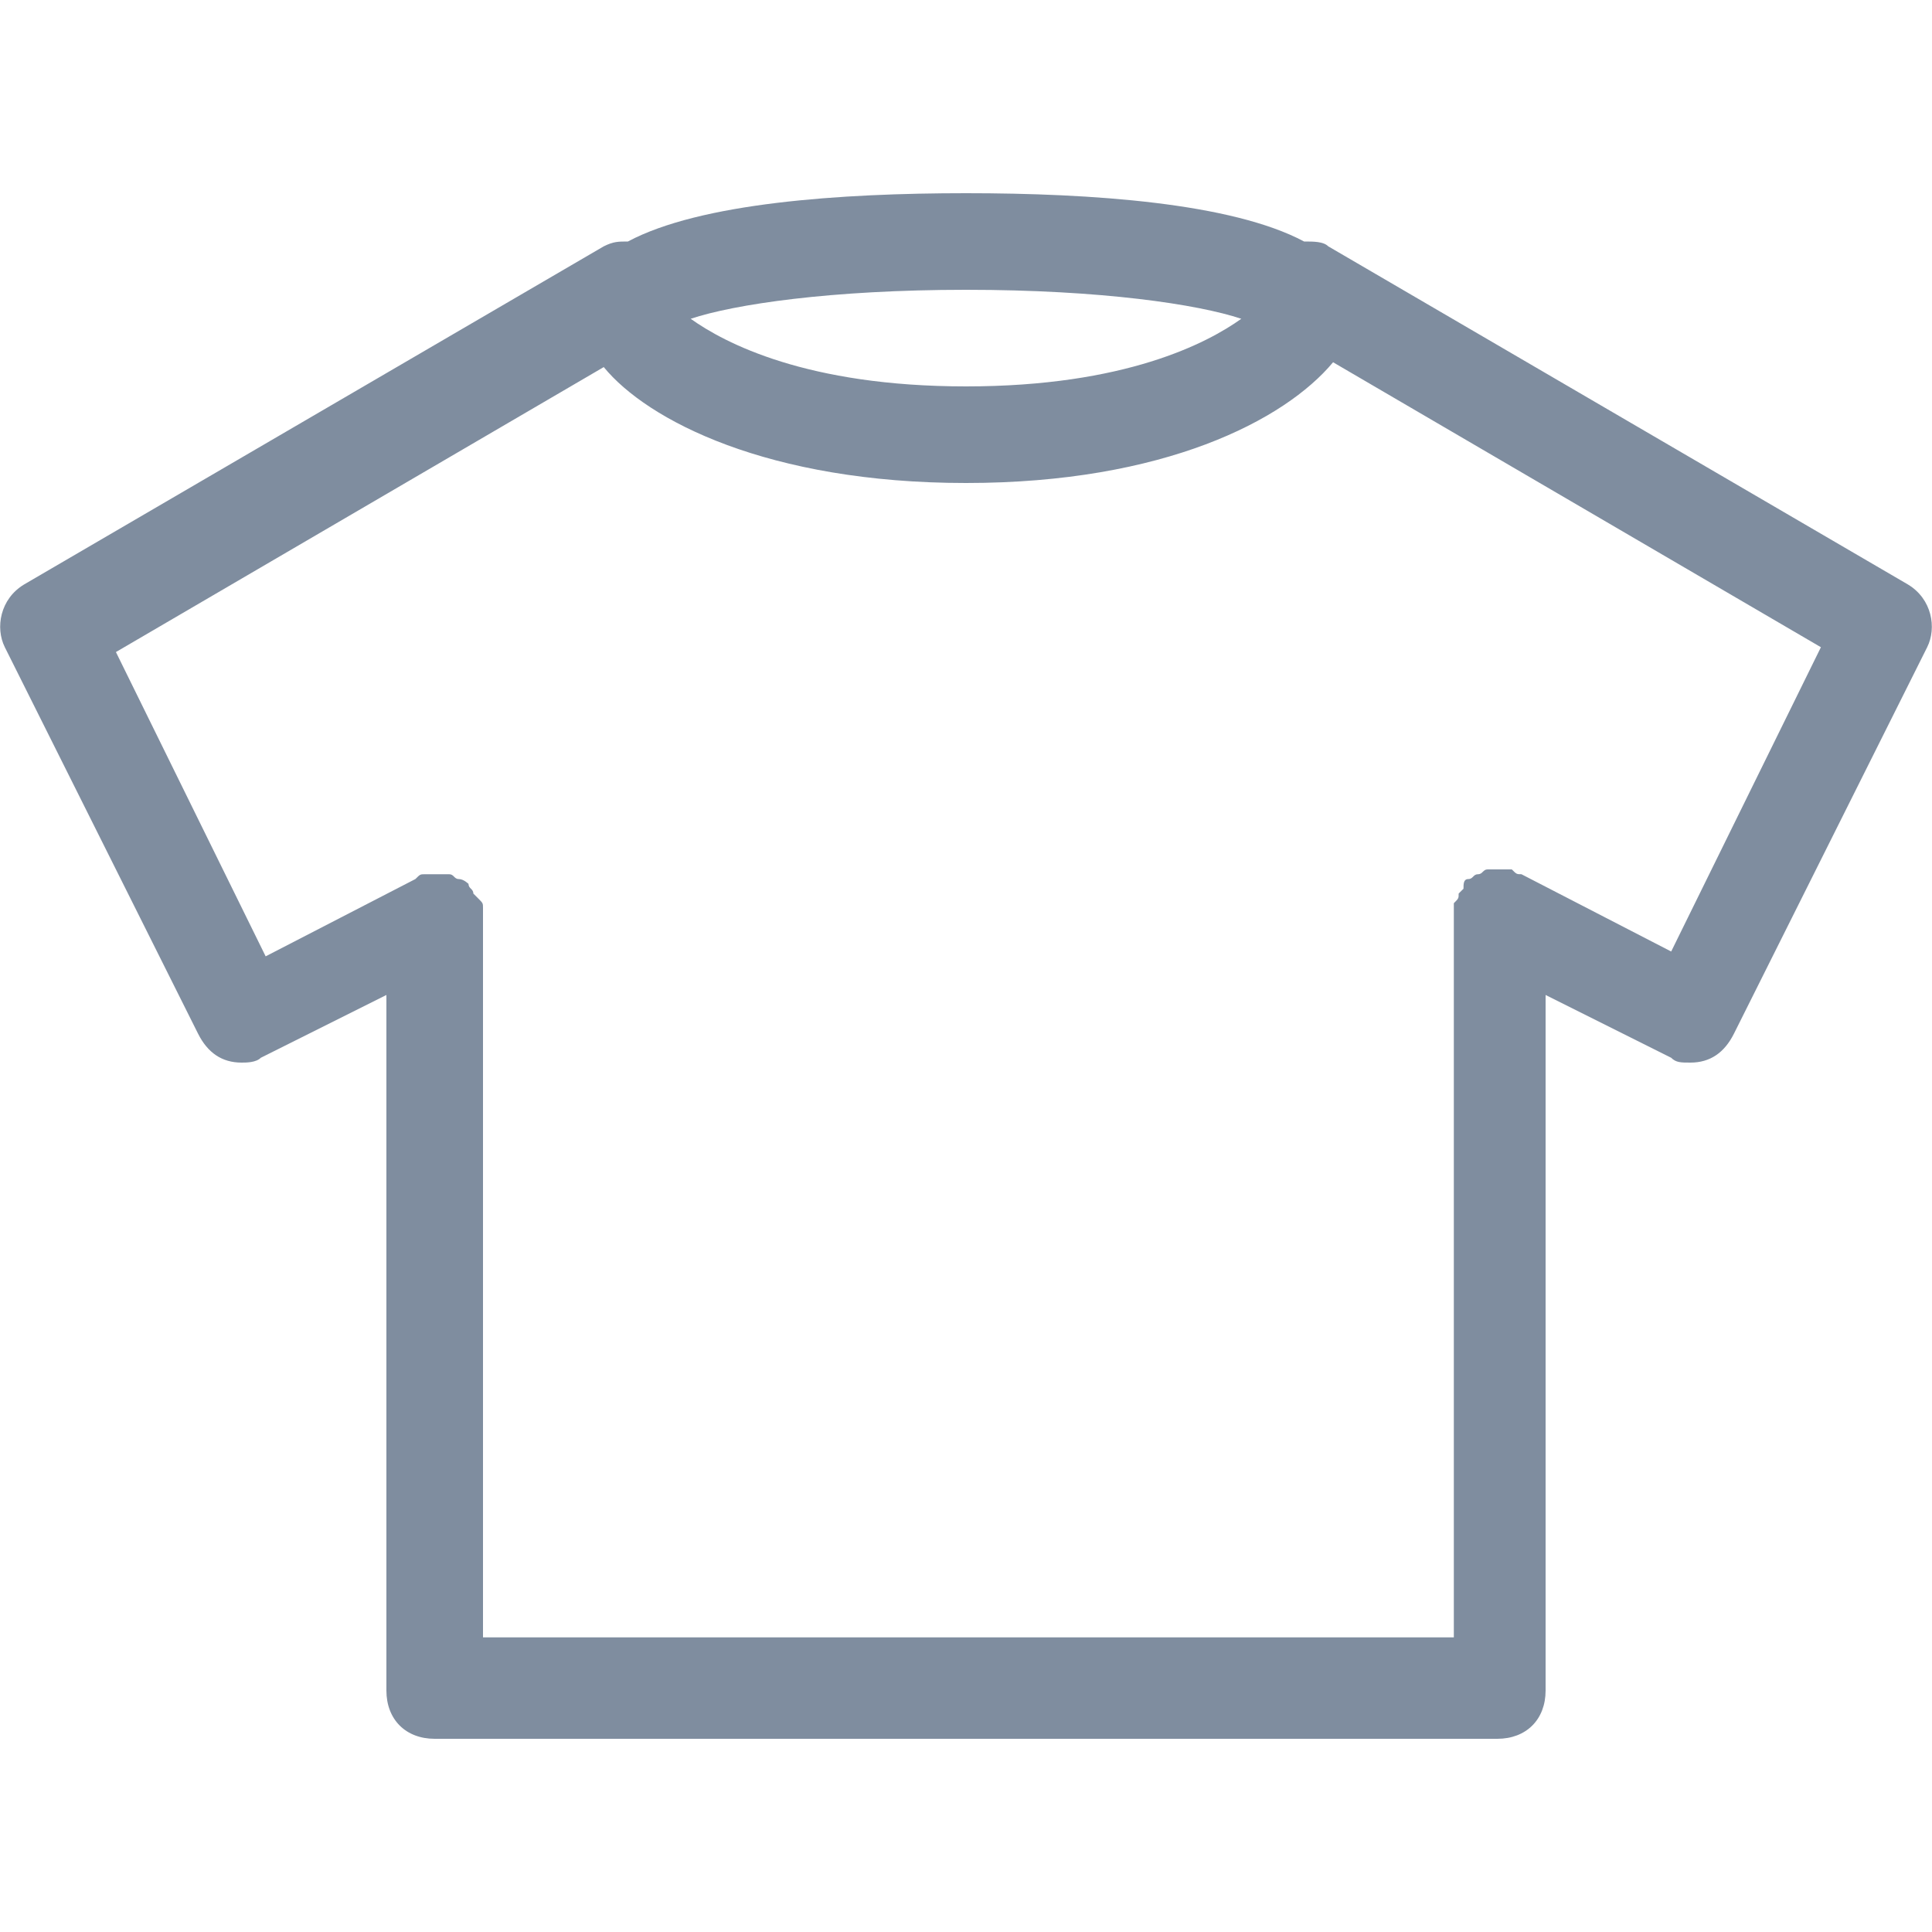 <svg width="40" height="40" viewBox="0 0 40 40" fill="none" xmlns="http://www.w3.org/2000/svg">
<path d="M39.5 12.1L27.5 5.1C27.4 5 27.2 5 27 5C25.5 4.2 22.6 4 20 4C17.4 4 14.5 4.2 13 5C12.8 5 12.7 5 12.5 5.1L0.5 12.1C-7.48038e-06 12.4 -0.1 13 0.1 13.4L4.1 21.4C4.3 21.8 4.6 22 5 22C5.1 22 5.3 22 5.4 21.9L8 20.6V35C8 35.6 8.4 36 9 36H31C31.6 36 32 35.6 32 35V20.6L34.6 21.9C34.7 22 34.8 22 35 22C35.4 22 35.7 21.8 35.9 21.4L39.9 13.4C40.1 13 40 12.4 39.5 12.1ZM20 6C22.8 6 24.8 6.3 25.7 6.6C25 7.1 23.3 8 20 8C16.7 8 15 7.1 14.3 6.6C15.2 6.3 17.2 6 20 6ZM34.6 19.7L31.5 18.1C31.4 18.1 31.4 18.1 31.3 18C31.2 18 31.2 18 31.1 18C31 18 31 18 31 18C30.9 18 30.9 18 30.8 18C30.7 18 30.7 18.1 30.6 18.1C30.5 18.1 30.5 18.2 30.4 18.2C30.3 18.2 30.3 18.3 30.3 18.4L30.2 18.5C30.2 18.6 30.2 18.6 30.1 18.7C30.1 18.8 30.1 18.8 30.1 18.9V33.9H10V19C10 18.9 10 18.9 10 18.8C10 18.7 10 18.7 9.9 18.6L9.8 18.5C9.8 18.4 9.7 18.4 9.7 18.3C9.7 18.3 9.6 18.2 9.5 18.2C9.4 18.2 9.4 18.1 9.3 18.1C9.2 18.1 9.2 18.1 9.1 18.1H9C8.9 18.1 8.9 18.1 8.8 18.1C8.7 18.1 8.7 18.1 8.6 18.2L5.5 19.8L2.4 13.5L12.5 7.6C13.4 8.7 15.9 10 20 10C24.1 10 26.6 8.7 27.6 7.5L37.7 13.4L34.6 19.7Z" fill="#7F8D9F"/>
</svg>